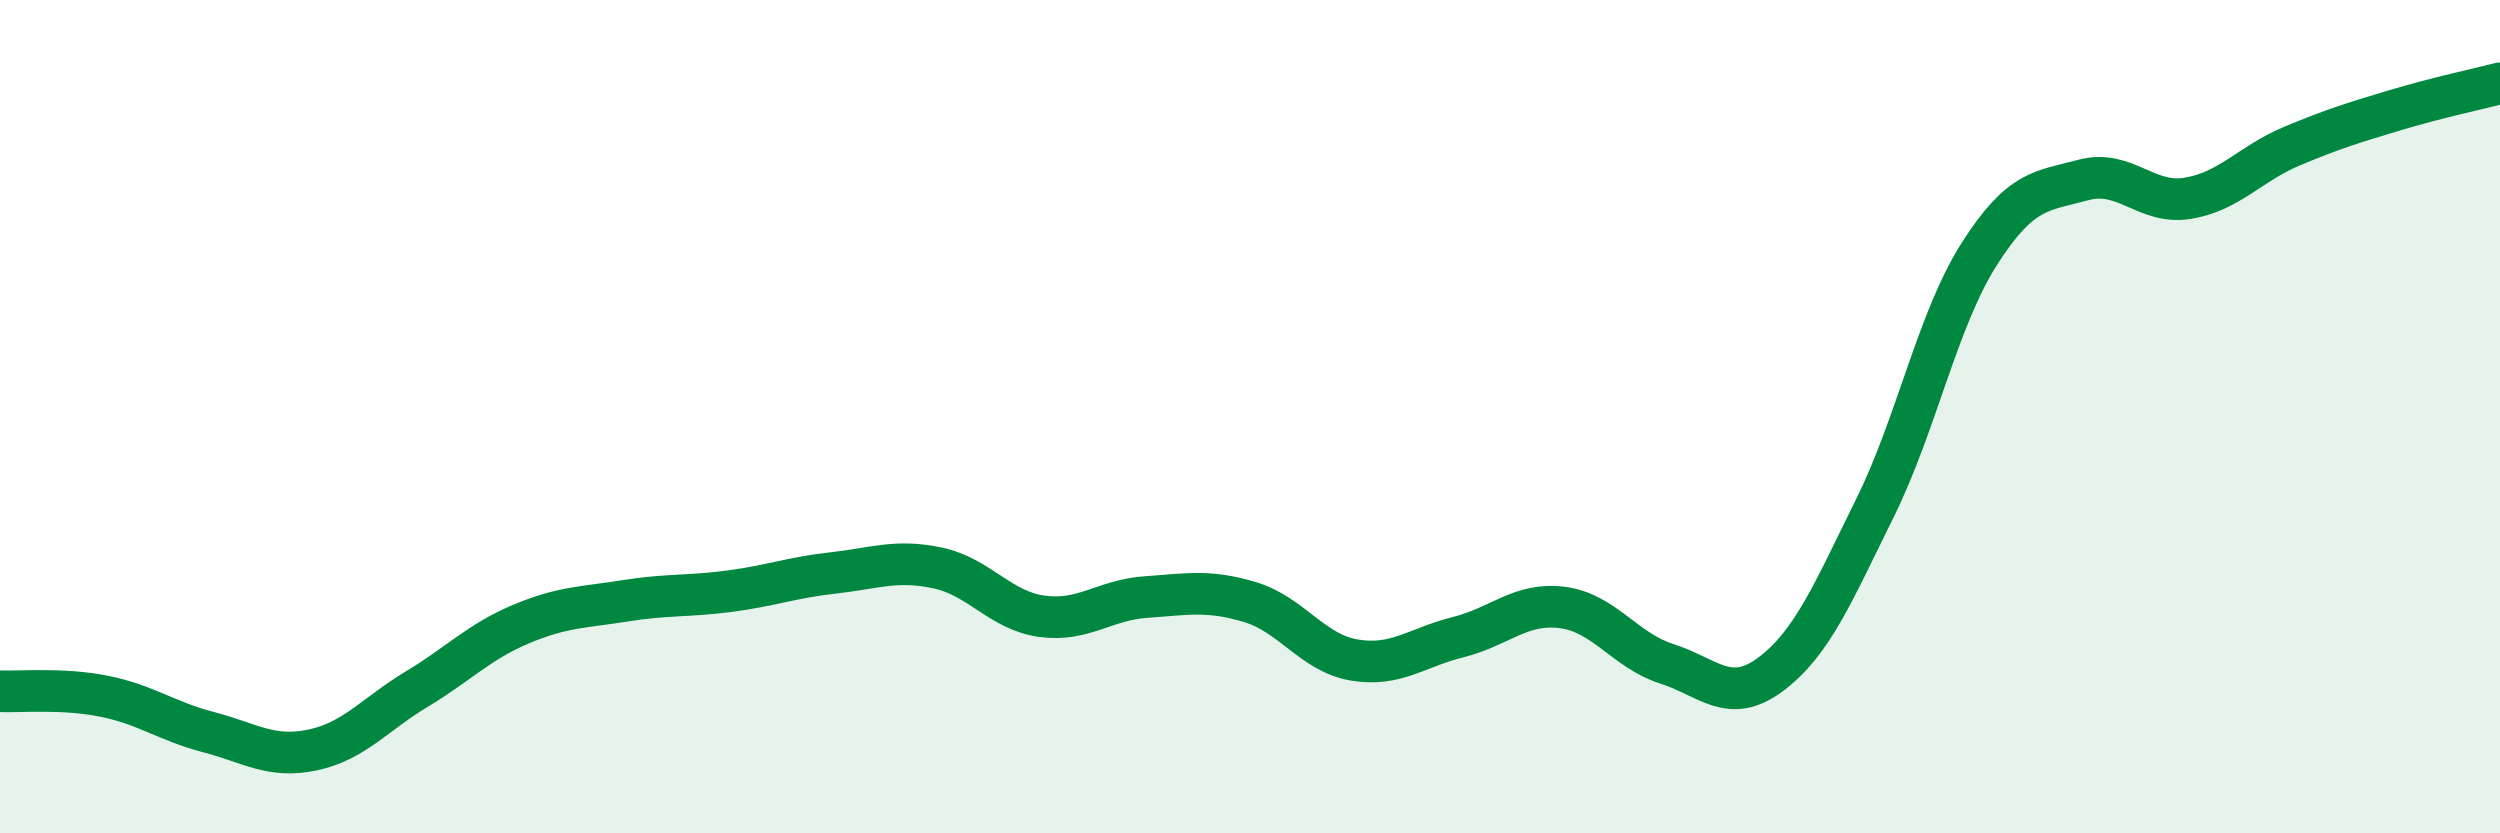 
    <svg width="60" height="20" viewBox="0 0 60 20" xmlns="http://www.w3.org/2000/svg">
      <path
        d="M 0,16.59 C 0.5,16.61 1.5,16.51 2.5,16.71 C 3.5,16.91 4,17.31 5,17.57 C 6,17.83 6.5,18.21 7.5,18 C 8.5,17.79 9,17.14 10,16.54 C 11,15.94 11.5,15.4 12.5,14.98 C 13.5,14.56 14,14.58 15,14.42 C 16,14.26 16.5,14.32 17.5,14.19 C 18.5,14.06 19,13.86 20,13.75 C 21,13.64 21.5,13.42 22.5,13.63 C 23.5,13.84 24,14.65 25,14.79 C 26,14.93 26.5,14.4 27.5,14.33 C 28.5,14.26 29,14.15 30,14.45 C 31,14.75 31.5,15.67 32.5,15.84 C 33.5,16.01 34,15.54 35,15.29 C 36,15.04 36.5,14.45 37.5,14.58 C 38.5,14.71 39,15.61 40,15.93 C 41,16.25 41.5,16.93 42.5,16.18 C 43.5,15.43 44,14.21 45,12.19 C 46,10.17 46.5,7.67 47.5,6.1 C 48.5,4.53 49,4.59 50,4.32 C 51,4.05 51.5,4.92 52.5,4.76 C 53.5,4.6 54,3.93 55,3.51 C 56,3.09 56.5,2.94 57.5,2.64 C 58.5,2.34 59.5,2.13 60,2L60 20L0 20Z"
        fill="#008740"
        opacity="0.1"
        stroke-linecap="round"
        stroke-linejoin="round"
      />
      <path
        d="M 0,16.59 C 0.5,16.61 1.5,16.51 2.5,16.71 C 3.5,16.91 4,17.31 5,17.57 C 6,17.83 6.5,18.21 7.5,18 C 8.5,17.79 9,17.14 10,16.54 C 11,15.94 11.5,15.4 12.5,14.98 C 13.5,14.56 14,14.58 15,14.42 C 16,14.26 16.5,14.32 17.5,14.19 C 18.5,14.06 19,13.86 20,13.75 C 21,13.64 21.5,13.42 22.5,13.63 C 23.5,13.84 24,14.65 25,14.79 C 26,14.93 26.5,14.4 27.5,14.33 C 28.5,14.26 29,14.15 30,14.45 C 31,14.75 31.5,15.67 32.5,15.84 C 33.5,16.01 34,15.54 35,15.29 C 36,15.04 36.5,14.45 37.5,14.58 C 38.5,14.71 39,15.61 40,15.93 C 41,16.25 41.5,16.93 42.5,16.18 C 43.5,15.43 44,14.21 45,12.19 C 46,10.17 46.5,7.67 47.5,6.1 C 48.5,4.53 49,4.59 50,4.32 C 51,4.05 51.5,4.92 52.5,4.76 C 53.5,4.6 54,3.93 55,3.51 C 56,3.09 56.5,2.94 57.5,2.64 C 58.5,2.34 59.5,2.13 60,2"
        stroke="#008740"
        stroke-width="1"
        fill="none"
        stroke-linecap="round"
        stroke-linejoin="round"
      />
    </svg>
  